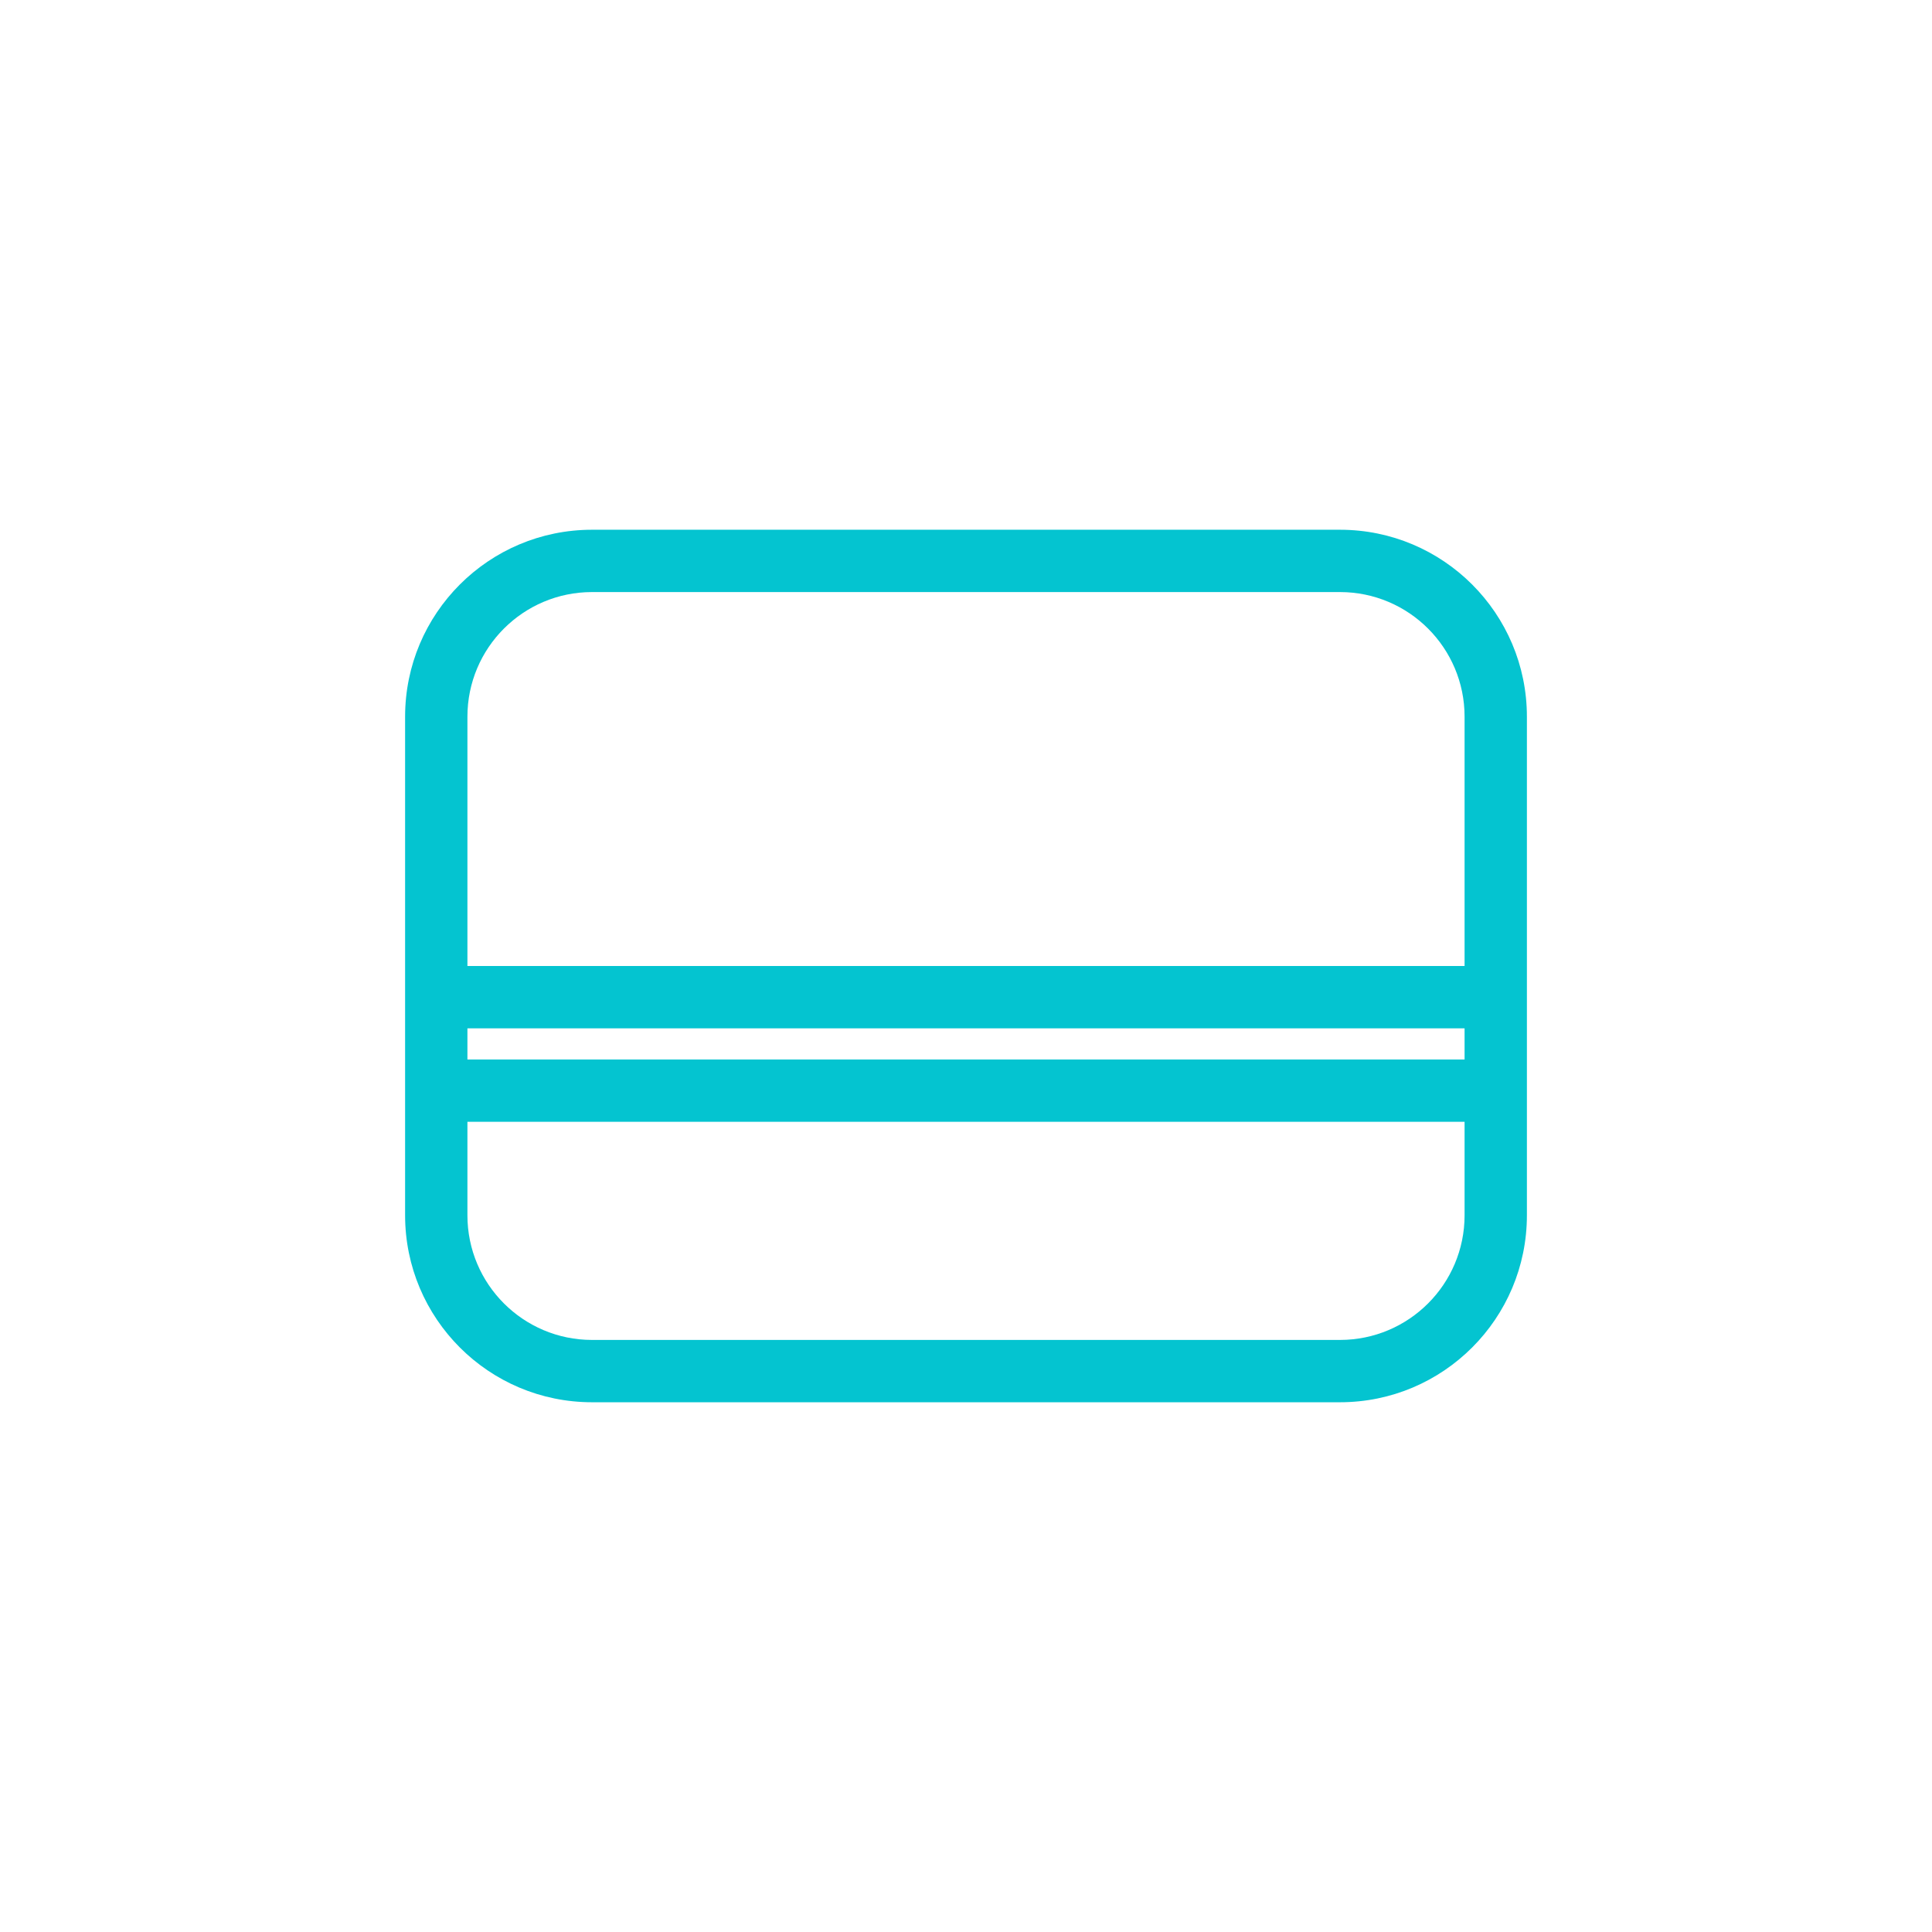 <svg xmlns="http://www.w3.org/2000/svg" width="62" height="62" viewBox="0 0 62 62">
  <path fill="#04C4D0" d="M6,2 C3.791,2 2,3.791 2,6 L2,22 C2,24.209 3.791,26 6,26 L30,26 C32.209,26 34,24.209 34,22 L34,6 C34,3.791 32.209,2 30,2 L6,2 Z M6,0 L30,0 C33.314,0 36,2.686 36,6 L36,22 C36,25.314 33.314,28 30,28 L6,28 C2.686,28 0,25.314 0,22 L0,6 C0,2.686 2.686,0 6,0 Z M2,14 L34,14 L34,16 L2,16 L2,14 Z M2,17 L34,17 L34,19 L2,19 L2,17 Z" transform="translate(13 17)"/>
</svg>
